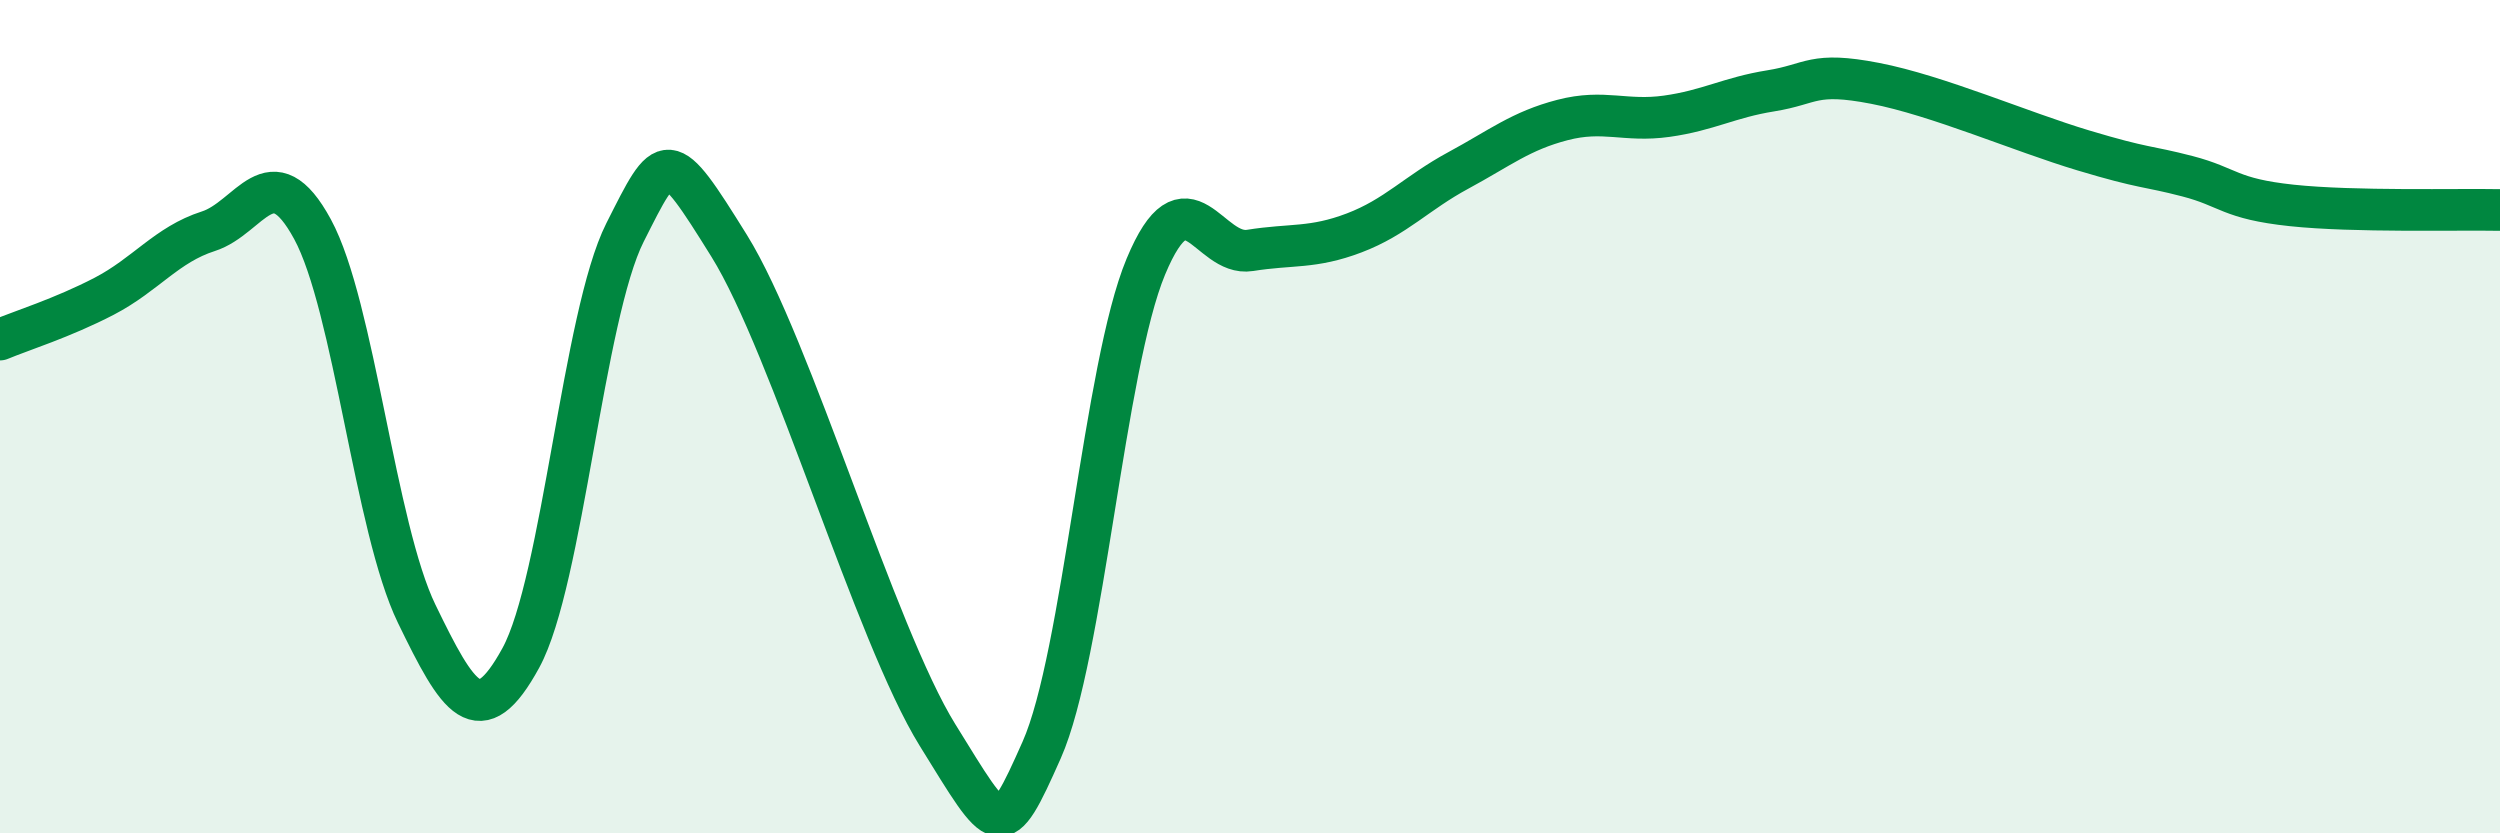 
    <svg width="60" height="20" viewBox="0 0 60 20" xmlns="http://www.w3.org/2000/svg">
      <path
        d="M 0,8.15 C 0.5,7.94 1.5,7.63 2.5,7.11 C 3.5,6.59 4,5.87 5,5.55 C 6,5.23 6.5,3.66 7.5,5.5 C 8.5,7.34 9,12.67 10,14.73 C 11,16.79 11.5,17.62 12.5,15.79 C 13.5,13.96 14,7.56 15,5.58 C 16,3.6 16,3.49 17.5,5.9 C 19,8.31 21,15.22 22.5,17.64 C 24,20.06 24,20.25 25,18 C 26,15.75 26.5,8.8 27.5,6.4 C 28.5,4 29,6.17 30,6.01 C 31,5.85 31.5,5.97 32.5,5.59 C 33.5,5.21 34,4.63 35,4.09 C 36,3.55 36.5,3.14 37.5,2.88 C 38.5,2.62 39,2.93 40,2.79 C 41,2.65 41.5,2.34 42.5,2.18 C 43.5,2.02 43.5,1.71 45,2 C 46.5,2.29 48.5,3.16 50,3.61 C 51.5,4.06 51.5,3.97 52.5,4.23 C 53.5,4.49 53.5,4.77 55,4.93 C 56.5,5.09 59,5.02 60,5.04L60 20L0 20Z"
        fill="#008740"
        opacity="0.1"
        stroke-linecap="round"
        stroke-linejoin="round"
      />
      <path
        d="M 0,8.15 C 0.5,7.94 1.5,7.63 2.5,7.11 C 3.5,6.59 4,5.87 5,5.55 C 6,5.23 6.5,3.66 7.5,5.5 C 8.5,7.34 9,12.67 10,14.73 C 11,16.79 11.5,17.62 12.5,15.79 C 13.5,13.96 14,7.56 15,5.58 C 16,3.6 16,3.49 17.5,5.9 C 19,8.31 21,15.22 22.5,17.64 C 24,20.06 24,20.25 25,18 C 26,15.75 26.5,8.8 27.5,6.4 C 28.5,4 29,6.17 30,6.01 C 31,5.85 31.5,5.97 32.5,5.59 C 33.5,5.21 34,4.63 35,4.09 C 36,3.55 36.5,3.14 37.5,2.88 C 38.5,2.62 39,2.93 40,2.79 C 41,2.65 41.5,2.34 42.5,2.18 C 43.5,2.02 43.5,1.71 45,2 C 46.5,2.29 48.5,3.16 50,3.61 C 51.5,4.06 51.5,3.97 52.5,4.23 C 53.5,4.49 53.5,4.77 55,4.93 C 56.5,5.09 59,5.02 60,5.04"
        stroke="#008740"
        stroke-width="1"
        fill="none"
        stroke-linecap="round"
        stroke-linejoin="round"
      />
    </svg>
  